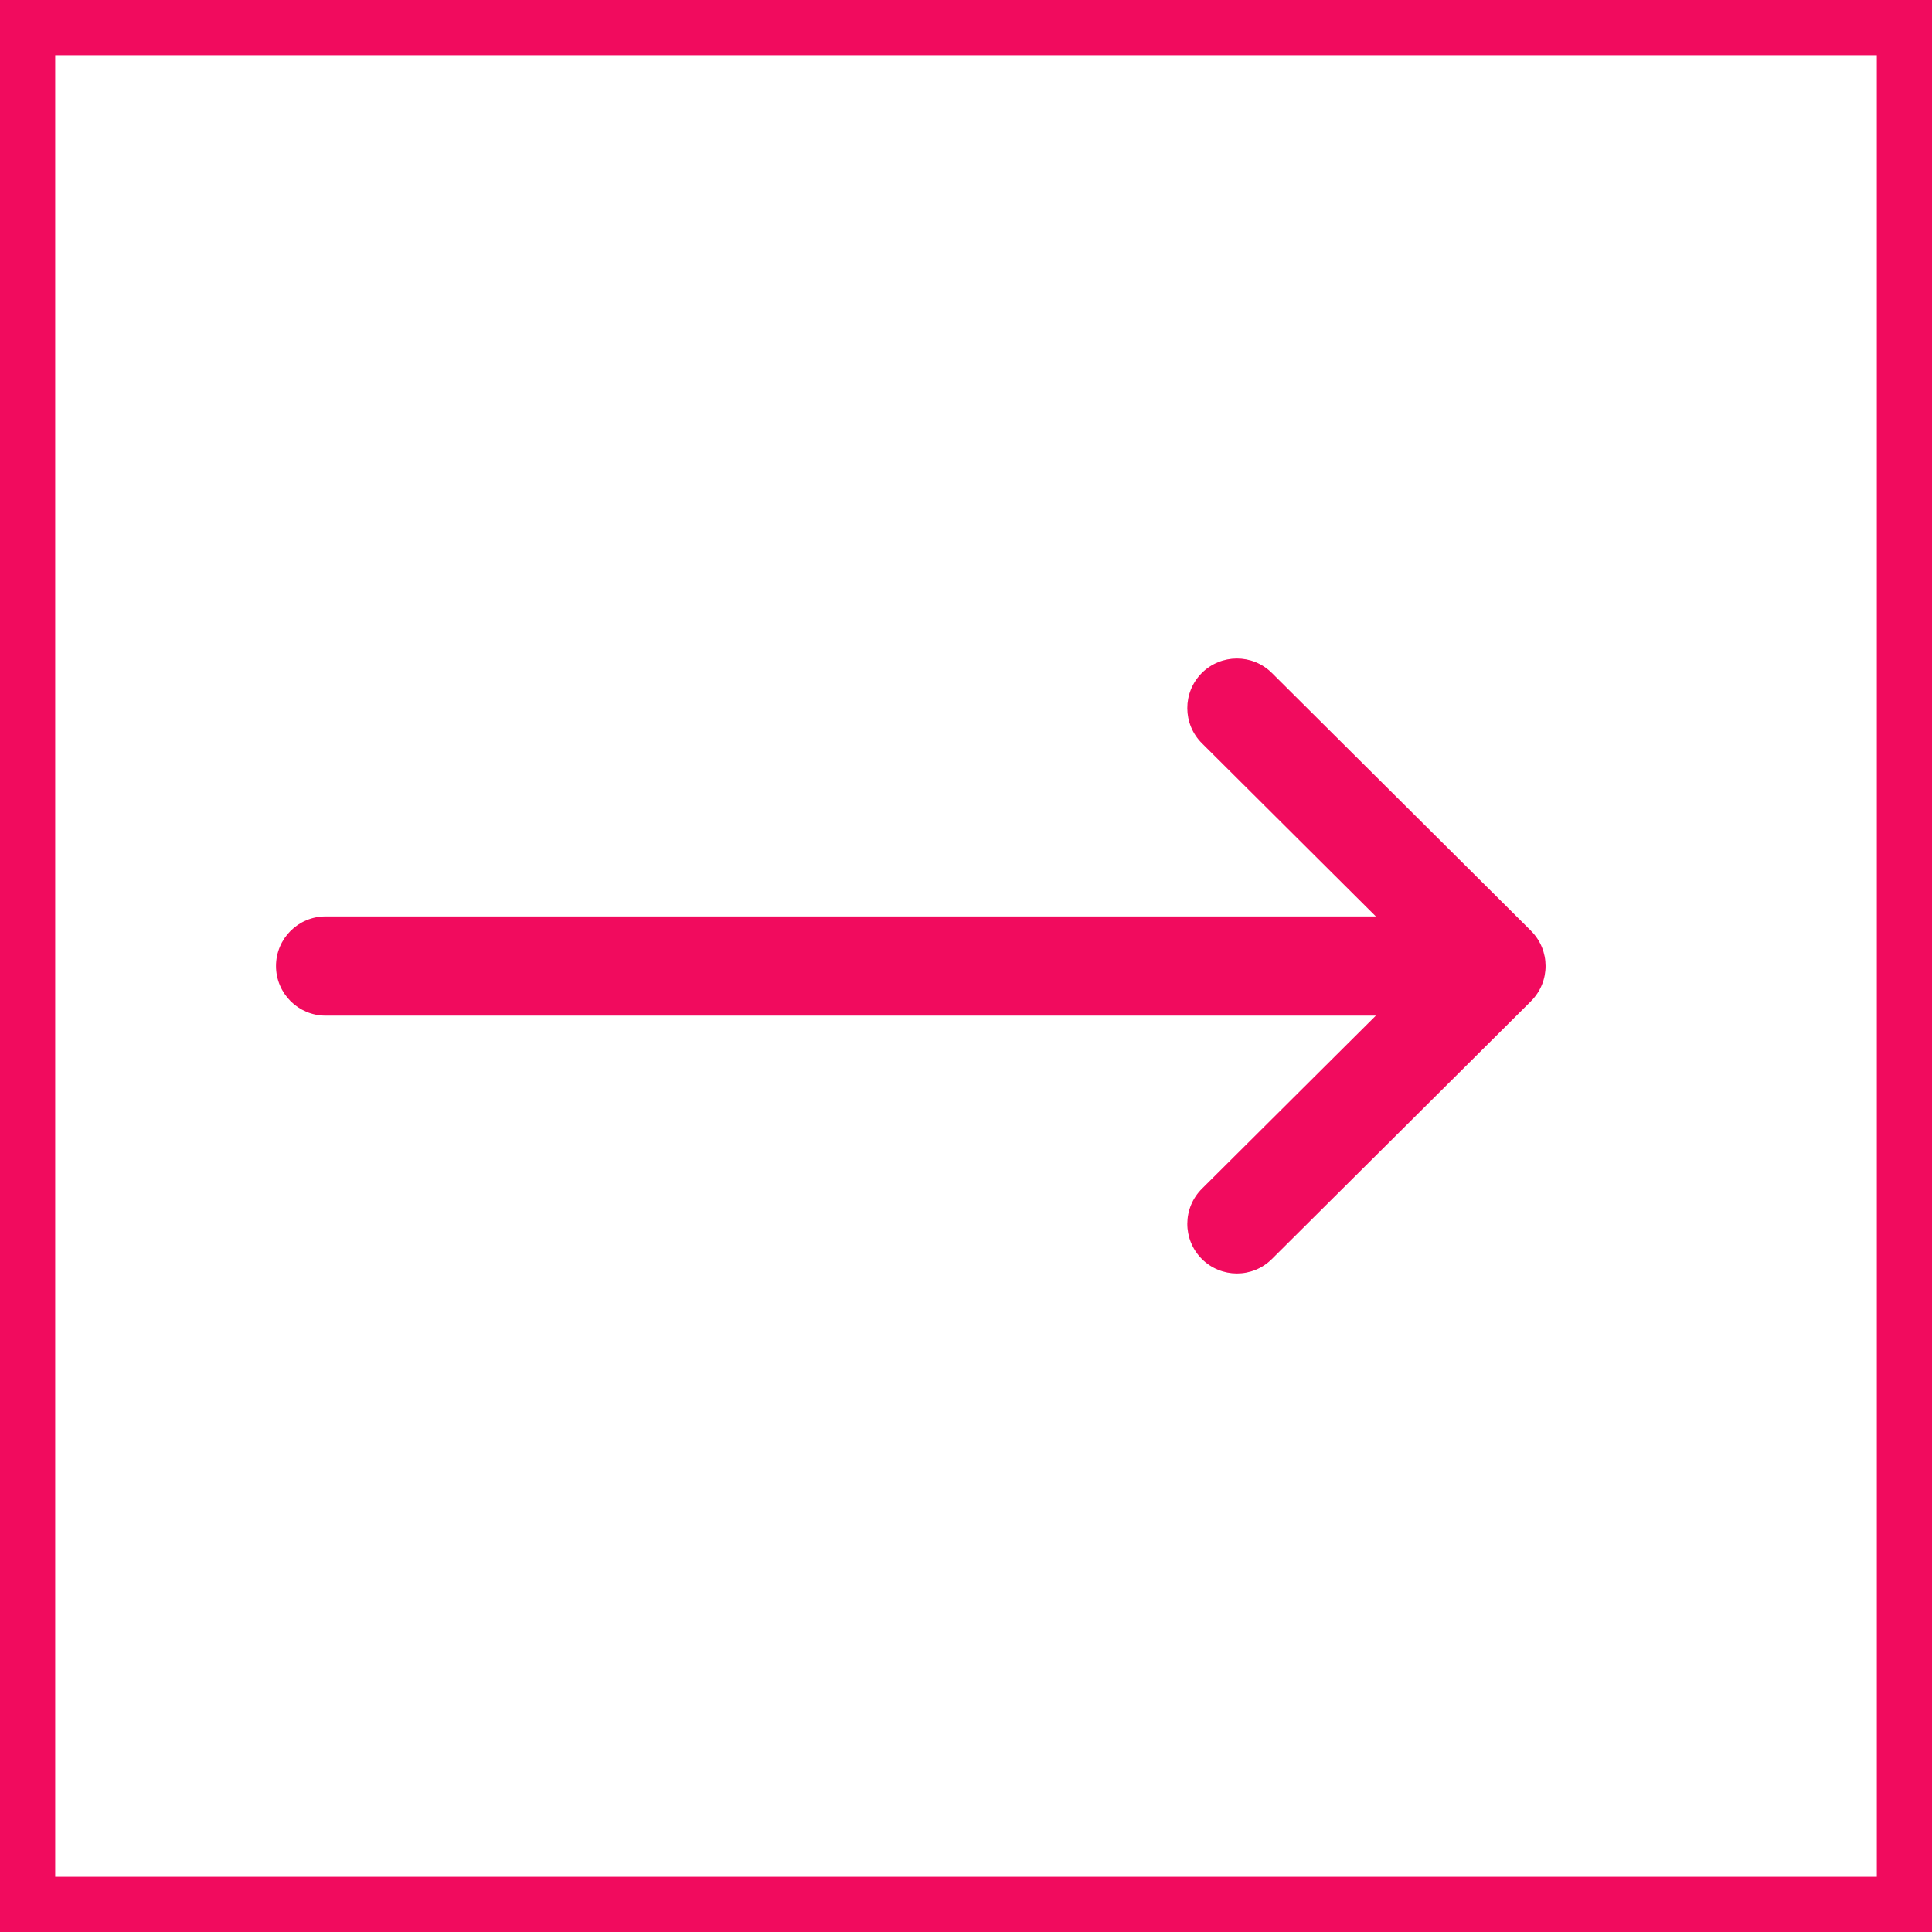 <svg width="35" height="35" viewBox="0 0 35 35" fill="none" xmlns="http://www.w3.org/2000/svg">
<g clip-path="url(#clip0)">
<path d="M27.736 16.864C27.736 16.864 27.736 16.864 27.736 16.863L23.041 12.191C22.689 11.841 22.121 11.843 21.77 12.194C21.421 12.546 21.422 13.115 21.774 13.465L24.925 16.602H5.898C5.402 16.602 5 17.004 5 17.5C5 17.996 5.402 18.399 5.898 18.399H24.925L21.774 21.535C21.422 21.885 21.421 22.454 21.771 22.806C22.121 23.157 22.69 23.159 23.041 22.809L27.736 18.137C27.736 18.137 27.736 18.136 27.736 18.136C28.088 17.785 28.087 17.214 27.736 16.864Z" fill="#F10B5E"/>
</g>
<rect x="0.5" y="0.5" width="34" height="34" stroke="#F10B5E"/>
<defs>
<clipPath id="clip0">
<rect width="23" height="23" fill="white" transform="translate(5 6)"/>
</clipPath>
</defs>
</svg>

